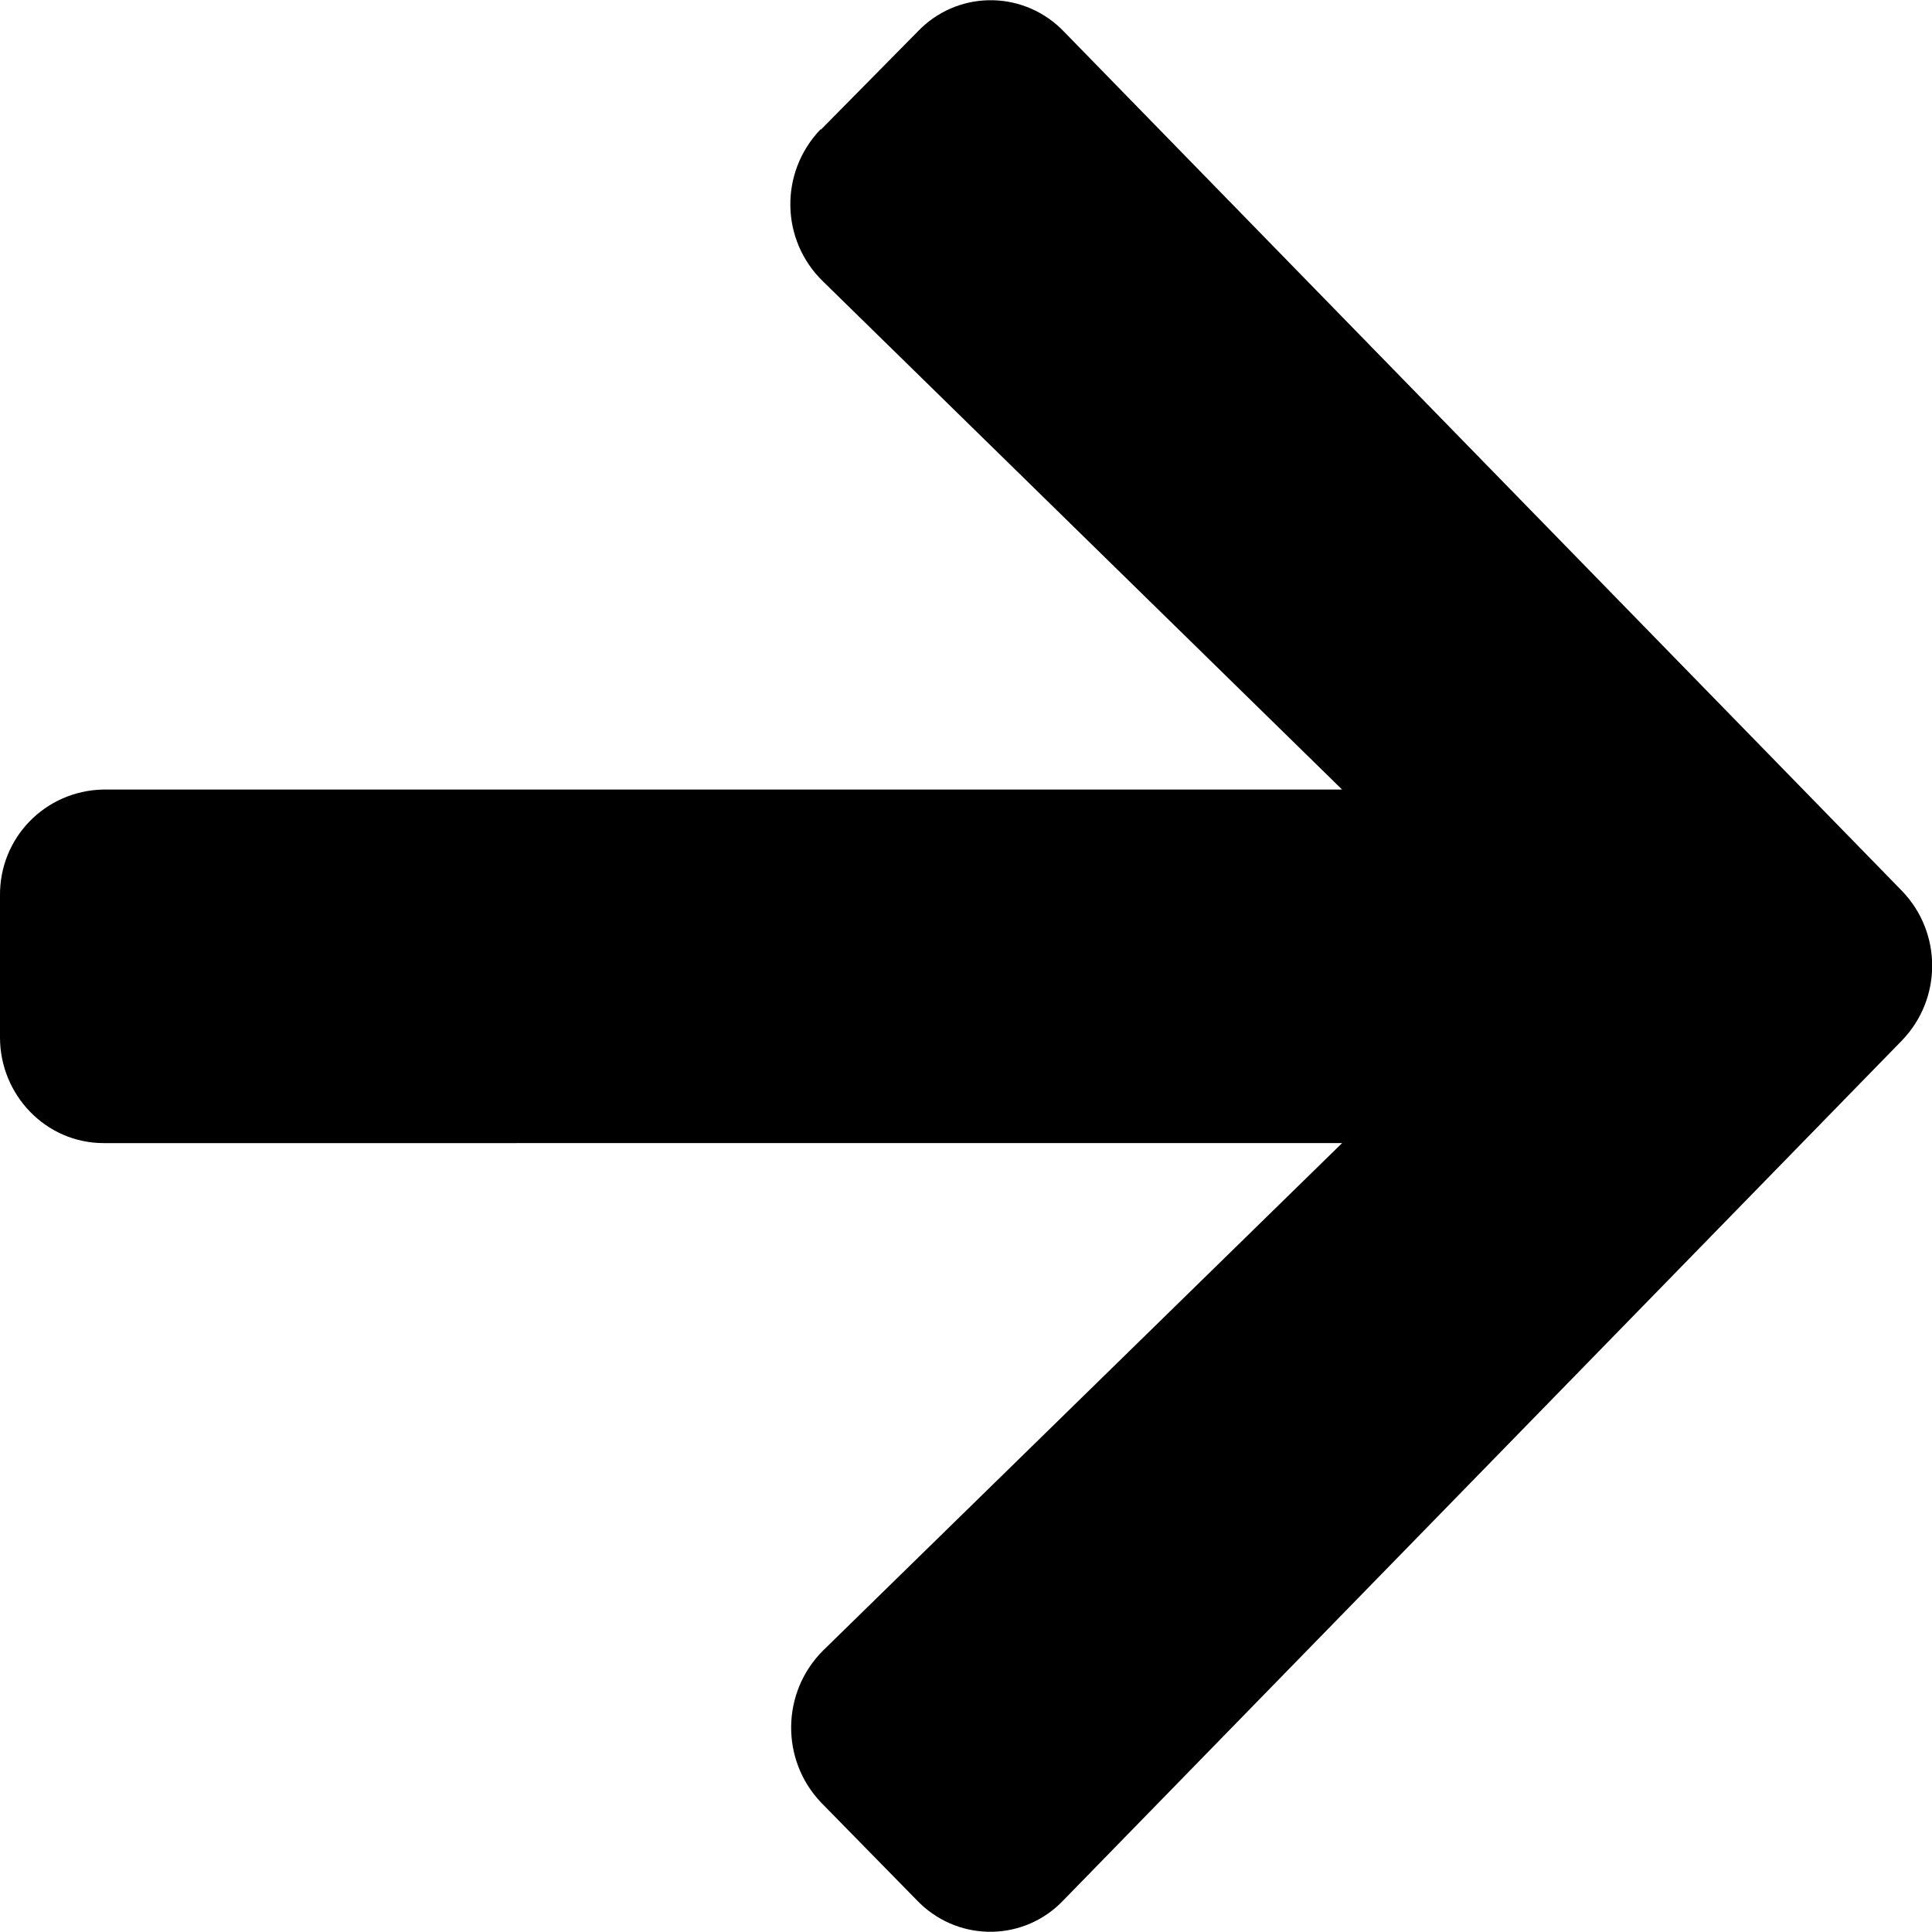 <svg xmlns="http://www.w3.org/2000/svg" viewBox="0 0 300 300" aria-hidden="true" focusable="false">
  <path fill="currentColor" d="M127.5,20.1l15-15.2c6-6.3,15.9-6.5,22.2-.5.2.2.3.3.5.5l130.1,133.4c6.3,6.5,6.3,16.8,0,23.3l-130.2,133.5c-6,6.3-15.9,6.5-22.2.5-.2-.2-.3-.3-.5-.5l-14.9-15.2c-6.3-6.6-6.2-17.1.3-23.6l80.6-78.8H16.1c-9,0-16.1-7.5-16.1-16.4v-22c-.1-9,7-16.3,16-16.5h192.4L127.8,43.7c-6.6-6.4-6.8-16.9-.4-23.6Z"/>
</svg>
